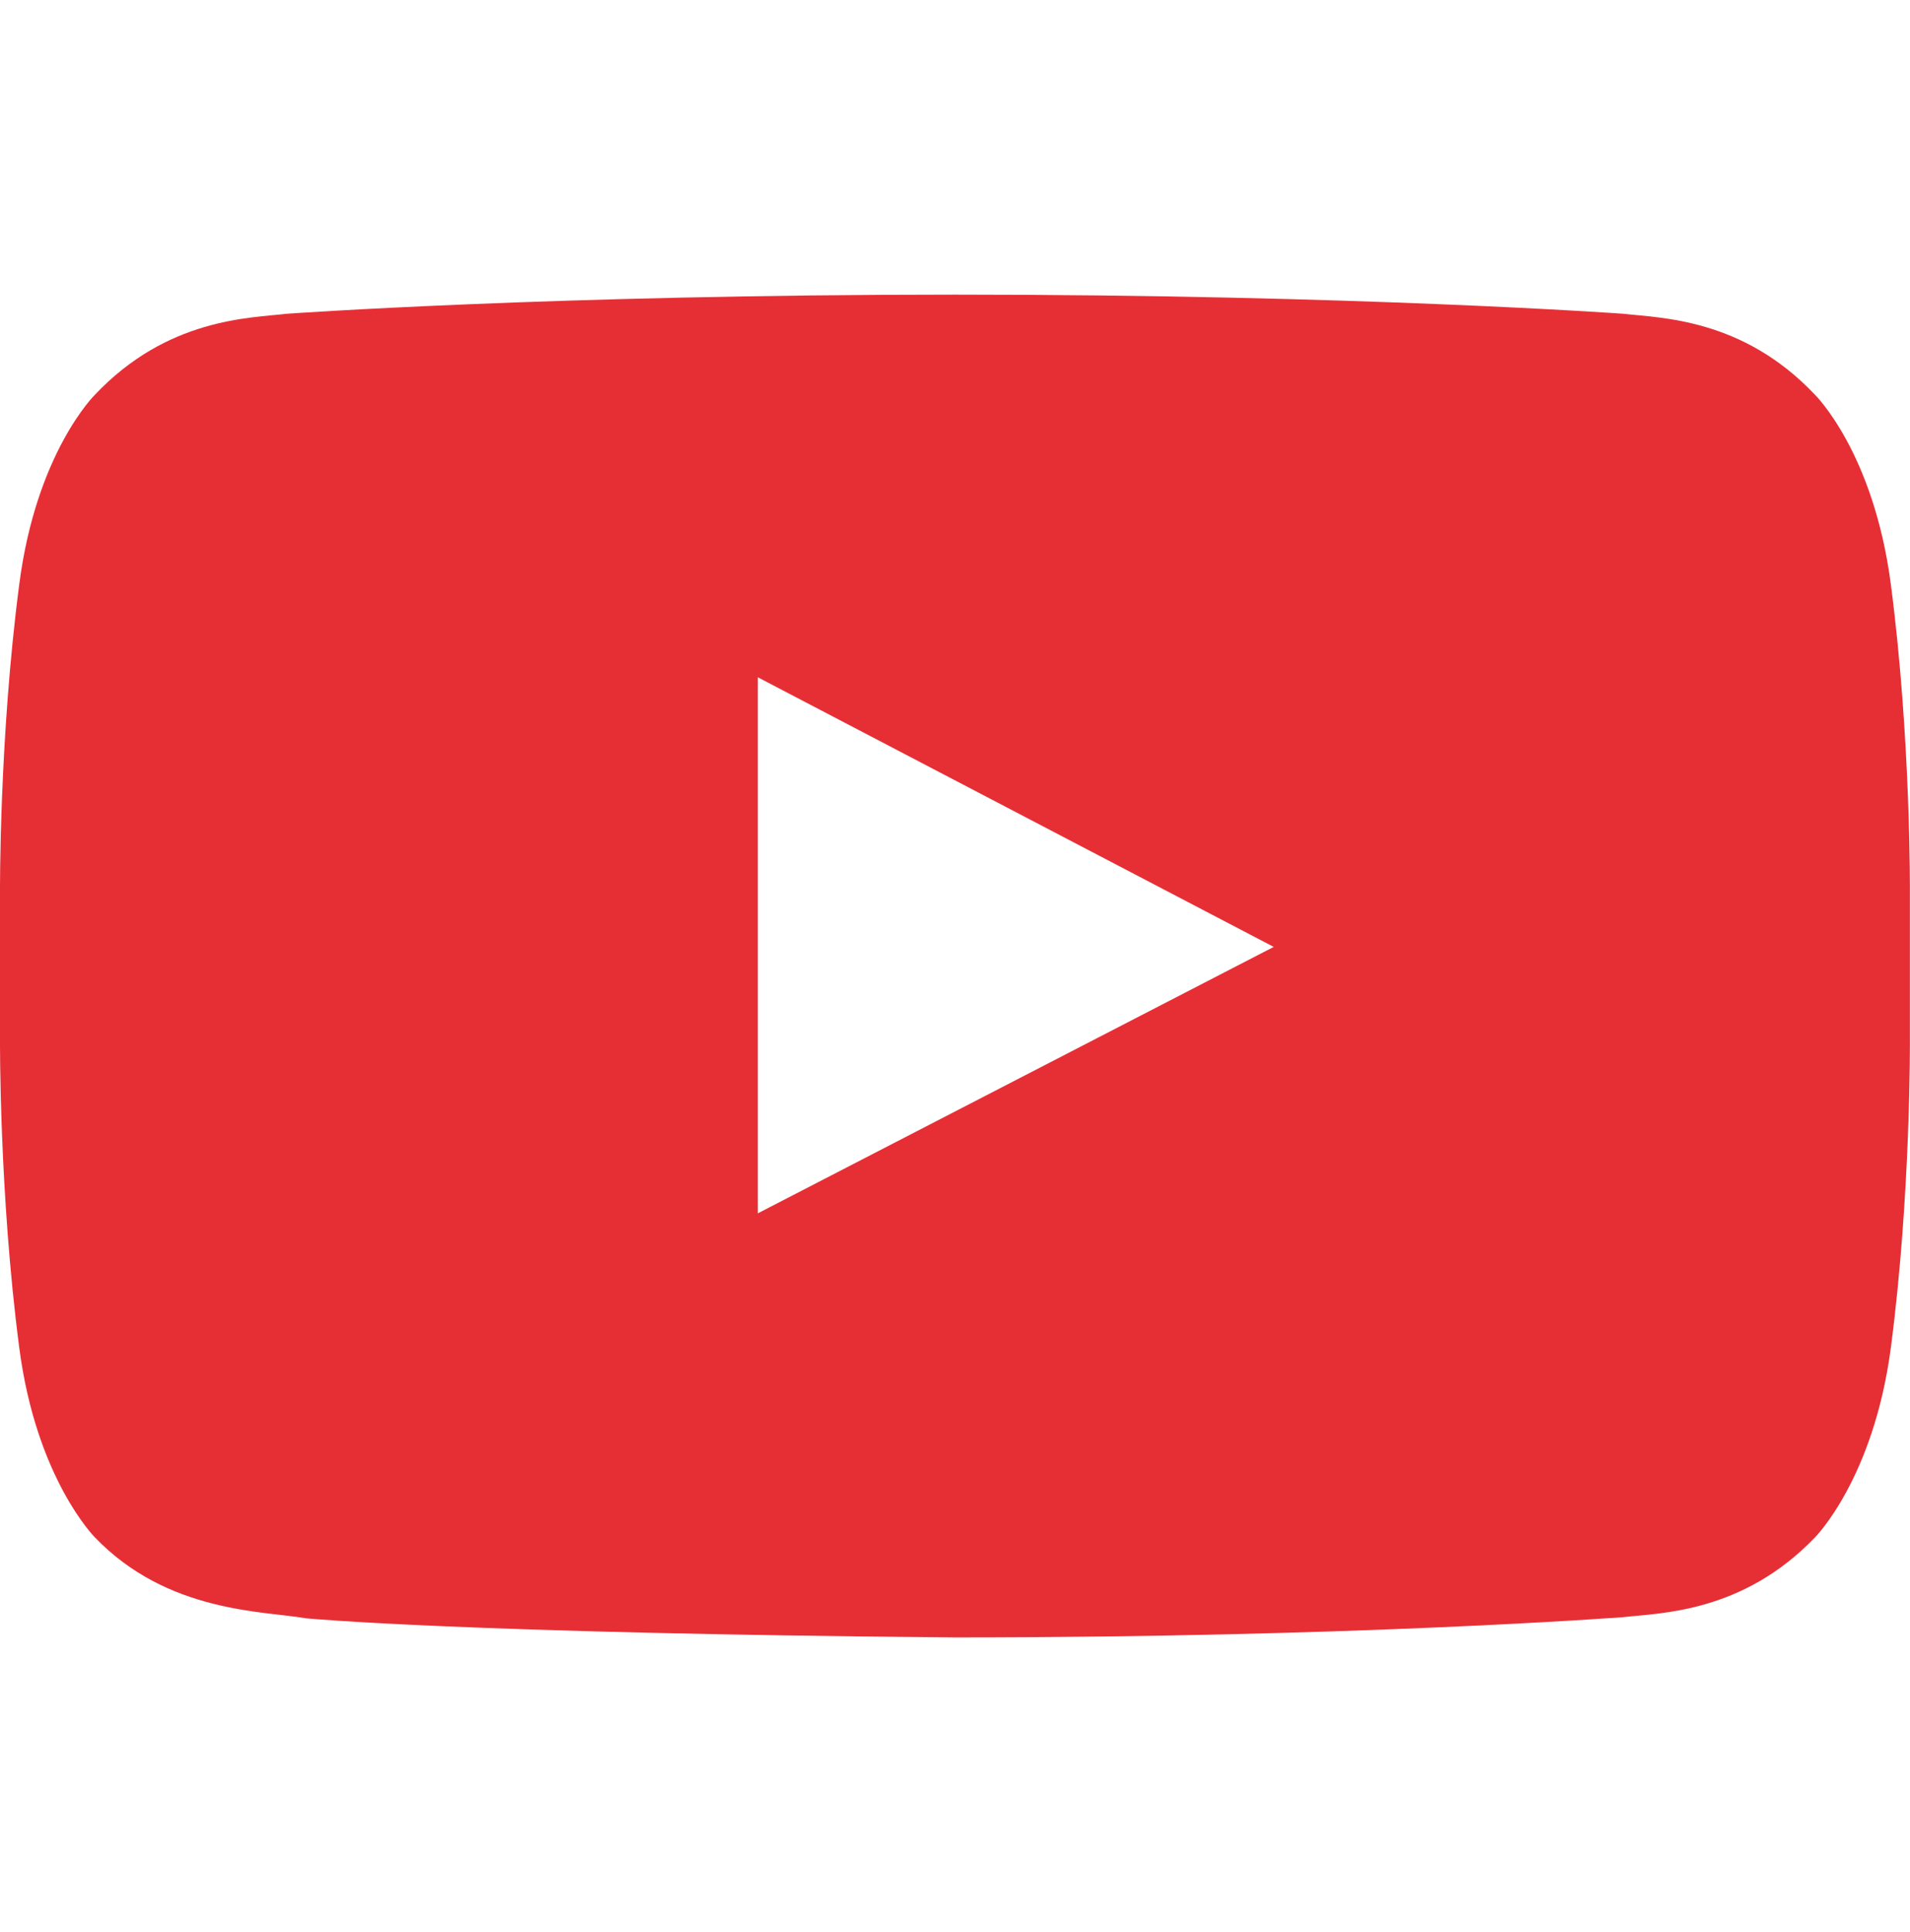 <?xml version="1.0" encoding="utf-8"?>
<!-- Generator: Adobe Illustrator 16.0.4, SVG Export Plug-In . SVG Version: 6.00 Build 0)  -->
<!DOCTYPE svg PUBLIC "-//W3C//DTD SVG 1.1//EN" "http://www.w3.org/Graphics/SVG/1.1/DTD/svg11.dtd">
<svg version="1.1" xmlns="http://www.w3.org/2000/svg" xmlns:xlink="http://www.w3.org/1999/xlink" x="0px" y="0px" width="19.77px"
	 height="20px" viewBox="0 0 19.77 20" enable-background="new 0 0 19.77 20" xml:space="preserve">
<g id="Facebook">
</g>
<g id="Twitter">
</g>
<g id="Xing">
</g>
<g id="LinkedIn">
</g>
<g id="Youtube">
	<path fill="#E62F35" d="M16.803,3.248c0.387,0.045,1.234,0.045,1.984,0.839c0,0,0.607,0.596,0.785,1.964
		c0.209,1.6,0.197,3.199,0.197,3.199v1.5c0,0,0.012,1.601-0.197,3.199c-0.178,1.357-0.785,1.965-0.785,1.965
		c-0.75,0.782-1.598,0.782-1.984,0.826c0,0-2.758,0.21-6.918,0.21c-5.141-0.044-6.719-0.198-6.719-0.198
		c-0.439-0.077-1.434-0.056-2.184-0.838c0,0-0.607-0.607-0.783-1.965C-0.01,12.351,0,10.75,0,10.75v-1.5c0,0-0.01-1.6,0.199-3.199
		c0.176-1.368,0.783-1.964,0.783-1.964c0.75-0.794,1.6-0.794,1.986-0.839c0,0,2.758-0.198,6.916-0.198
		C14.045,3.05,16.803,3.248,16.803,3.248z M13.184,9.802l-5.34-2.791v5.549L13.184,9.802z"/>
</g>
</svg>
